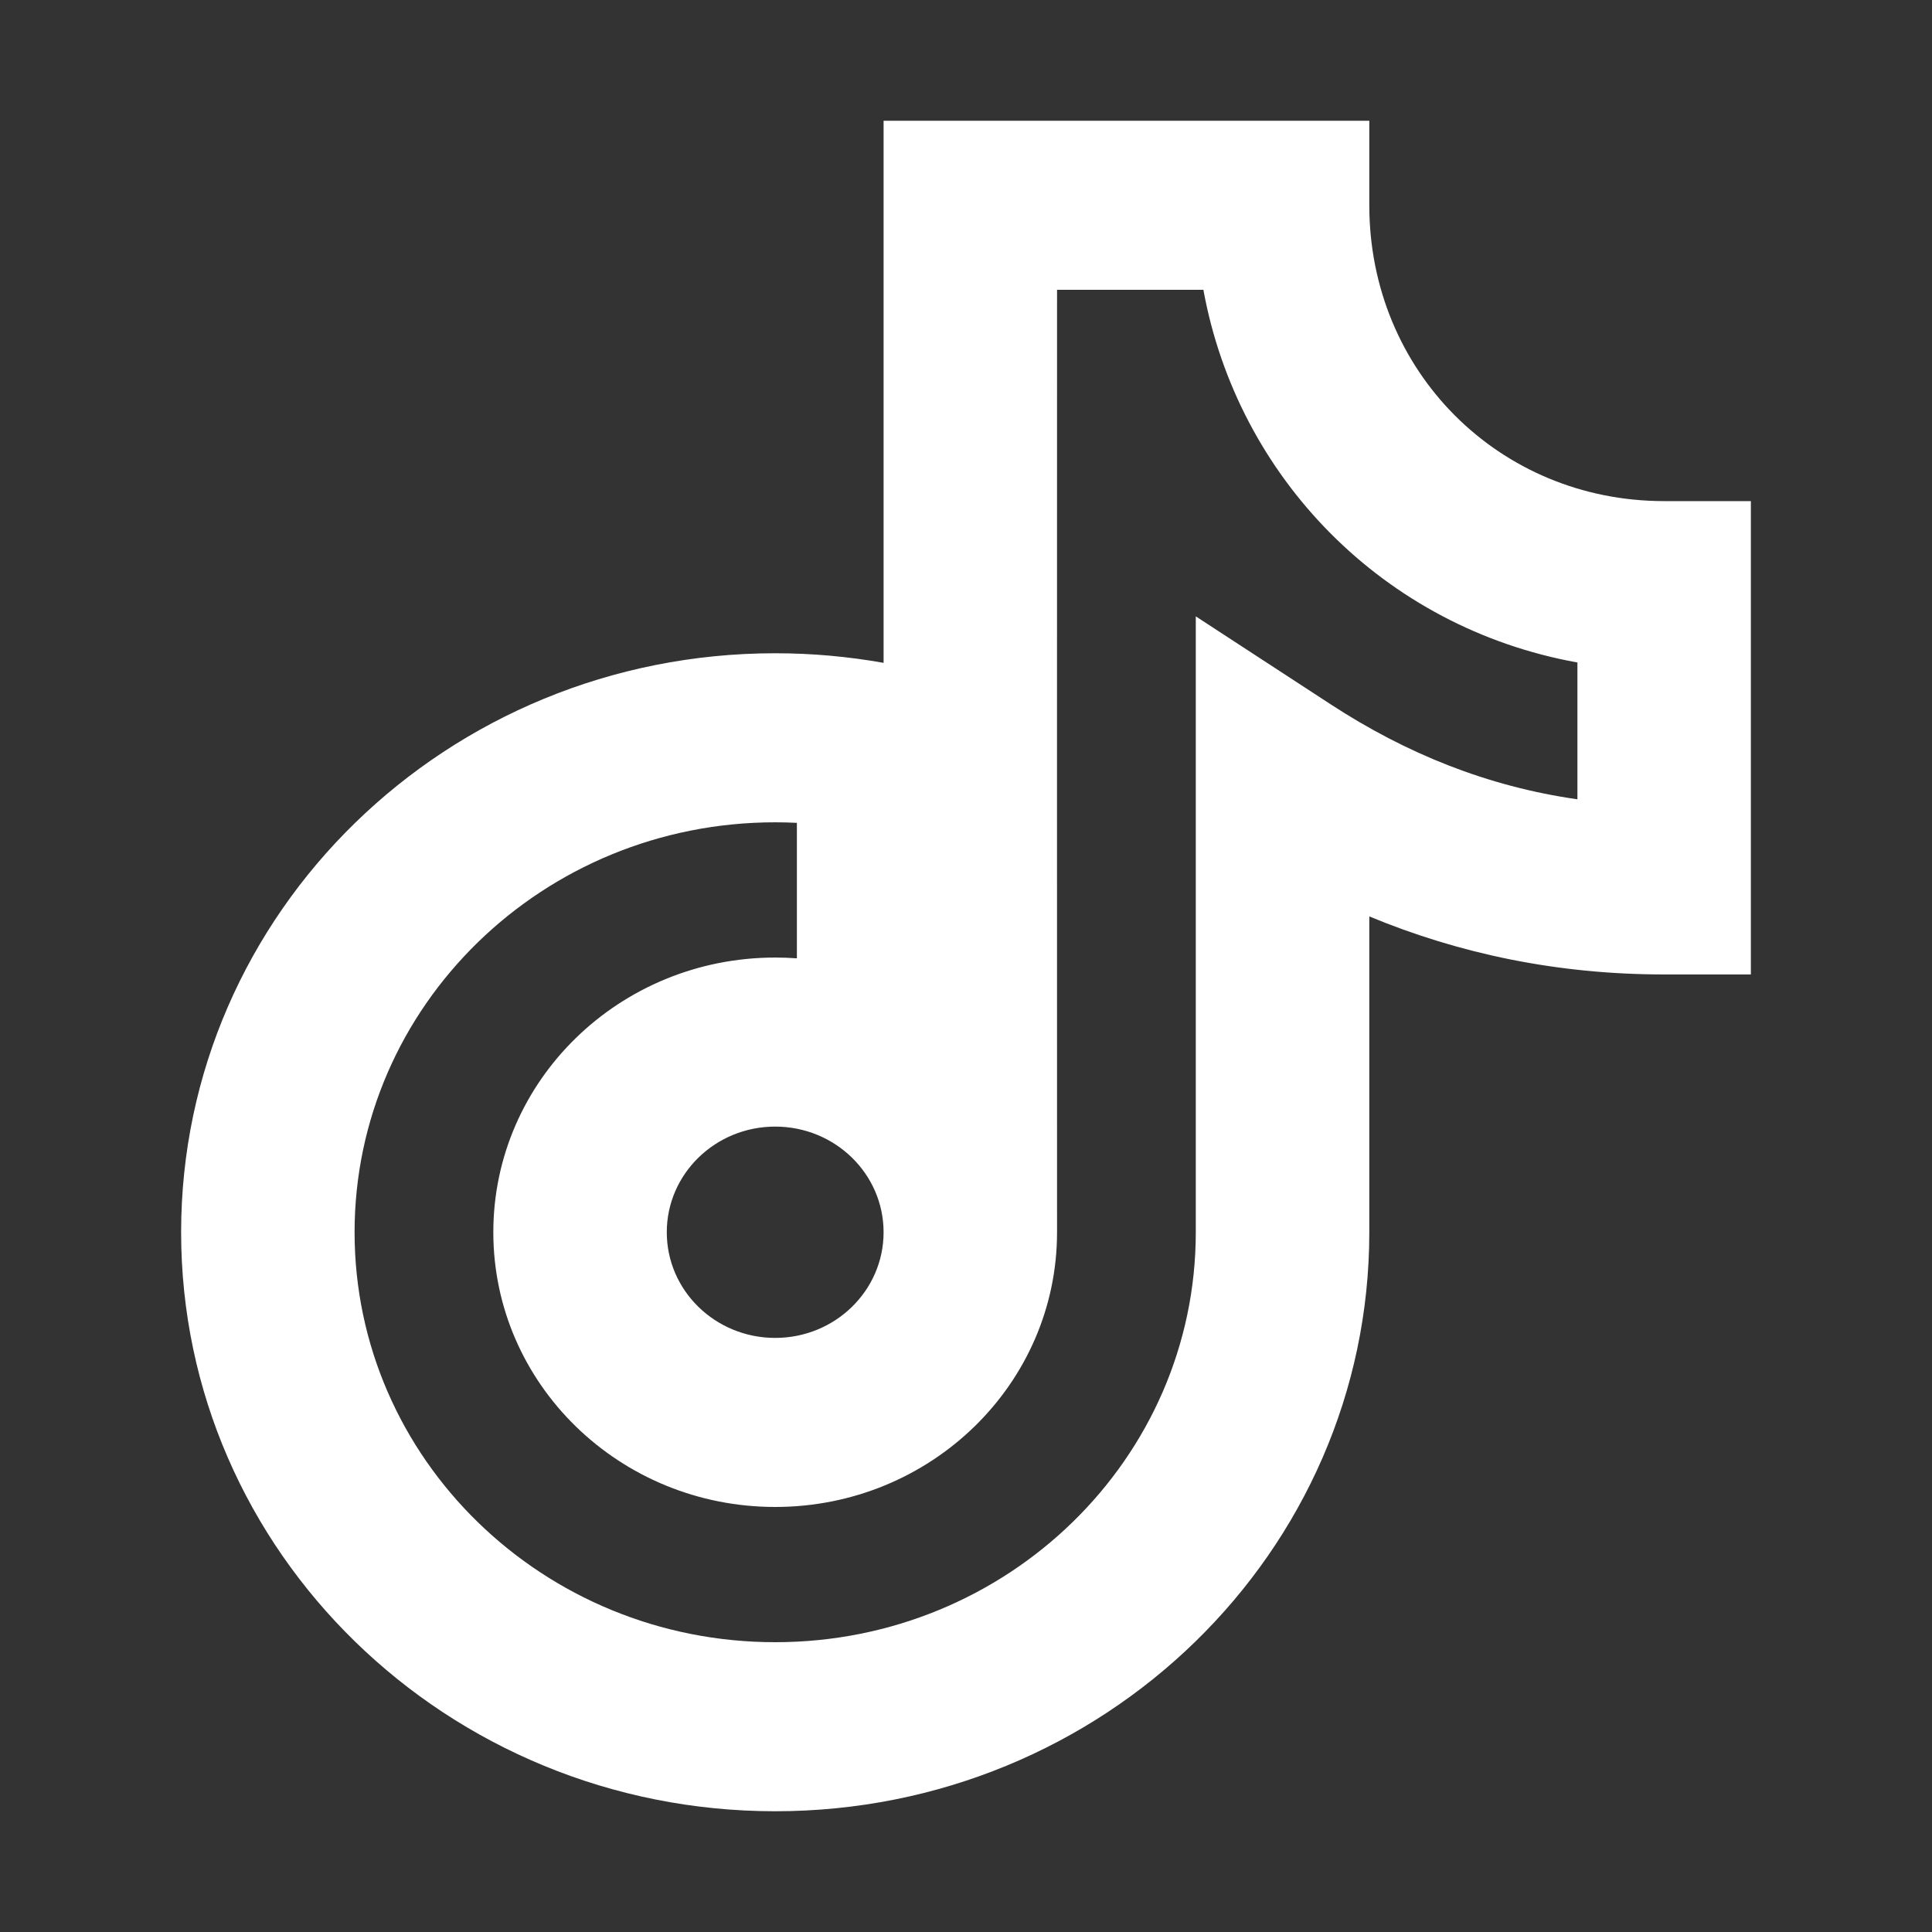 <svg width="32" height="32" viewBox="0 0 32 32" fill="none" xmlns="http://www.w3.org/2000/svg">
<rect x="0" y="0" width="32" height="32" fill="#333333" stroke="none"/>
<path d="M14.635 2V10.979C14.053 10.875 13.452 10.82 12.84 10.82C7.405 10.82 3 15.114 3 20.41C3 25.706 7.405 30 12.84 30C18.274 30 22.68 25.706 22.68 20.41V15.179C24.168 15.796 25.791 16.14 27.564 16.14H29V8.3H27.564C24.829 8.3 22.68 6.148 22.68 3.4V2H14.635ZM17.508 4.8H19.932C20.498 7.908 22.919 10.395 26.127 10.973V13.239C24.636 13.026 23.29 12.481 22.042 11.667L19.806 10.209V20.41C19.806 24.16 16.687 27.2 12.84 27.2C8.992 27.2 5.873 24.16 5.873 20.41C5.873 16.66 8.992 13.62 12.84 13.62C12.96 13.62 13.08 13.623 13.199 13.629V15.873C13.08 15.864 12.961 15.86 12.84 15.86C10.261 15.86 8.171 17.897 8.171 20.41C8.171 22.923 10.261 24.96 12.84 24.96C15.418 24.96 17.508 22.923 17.508 20.41C17.508 15.207 17.506 10.003 17.508 4.8ZM11.044 20.41C11.044 19.443 11.848 18.66 12.84 18.66C13.831 18.66 14.635 19.443 14.635 20.41C14.635 21.377 13.831 22.16 12.84 22.16C11.848 22.16 11.044 21.377 11.044 20.41Z" fill="white"/>
</svg>
